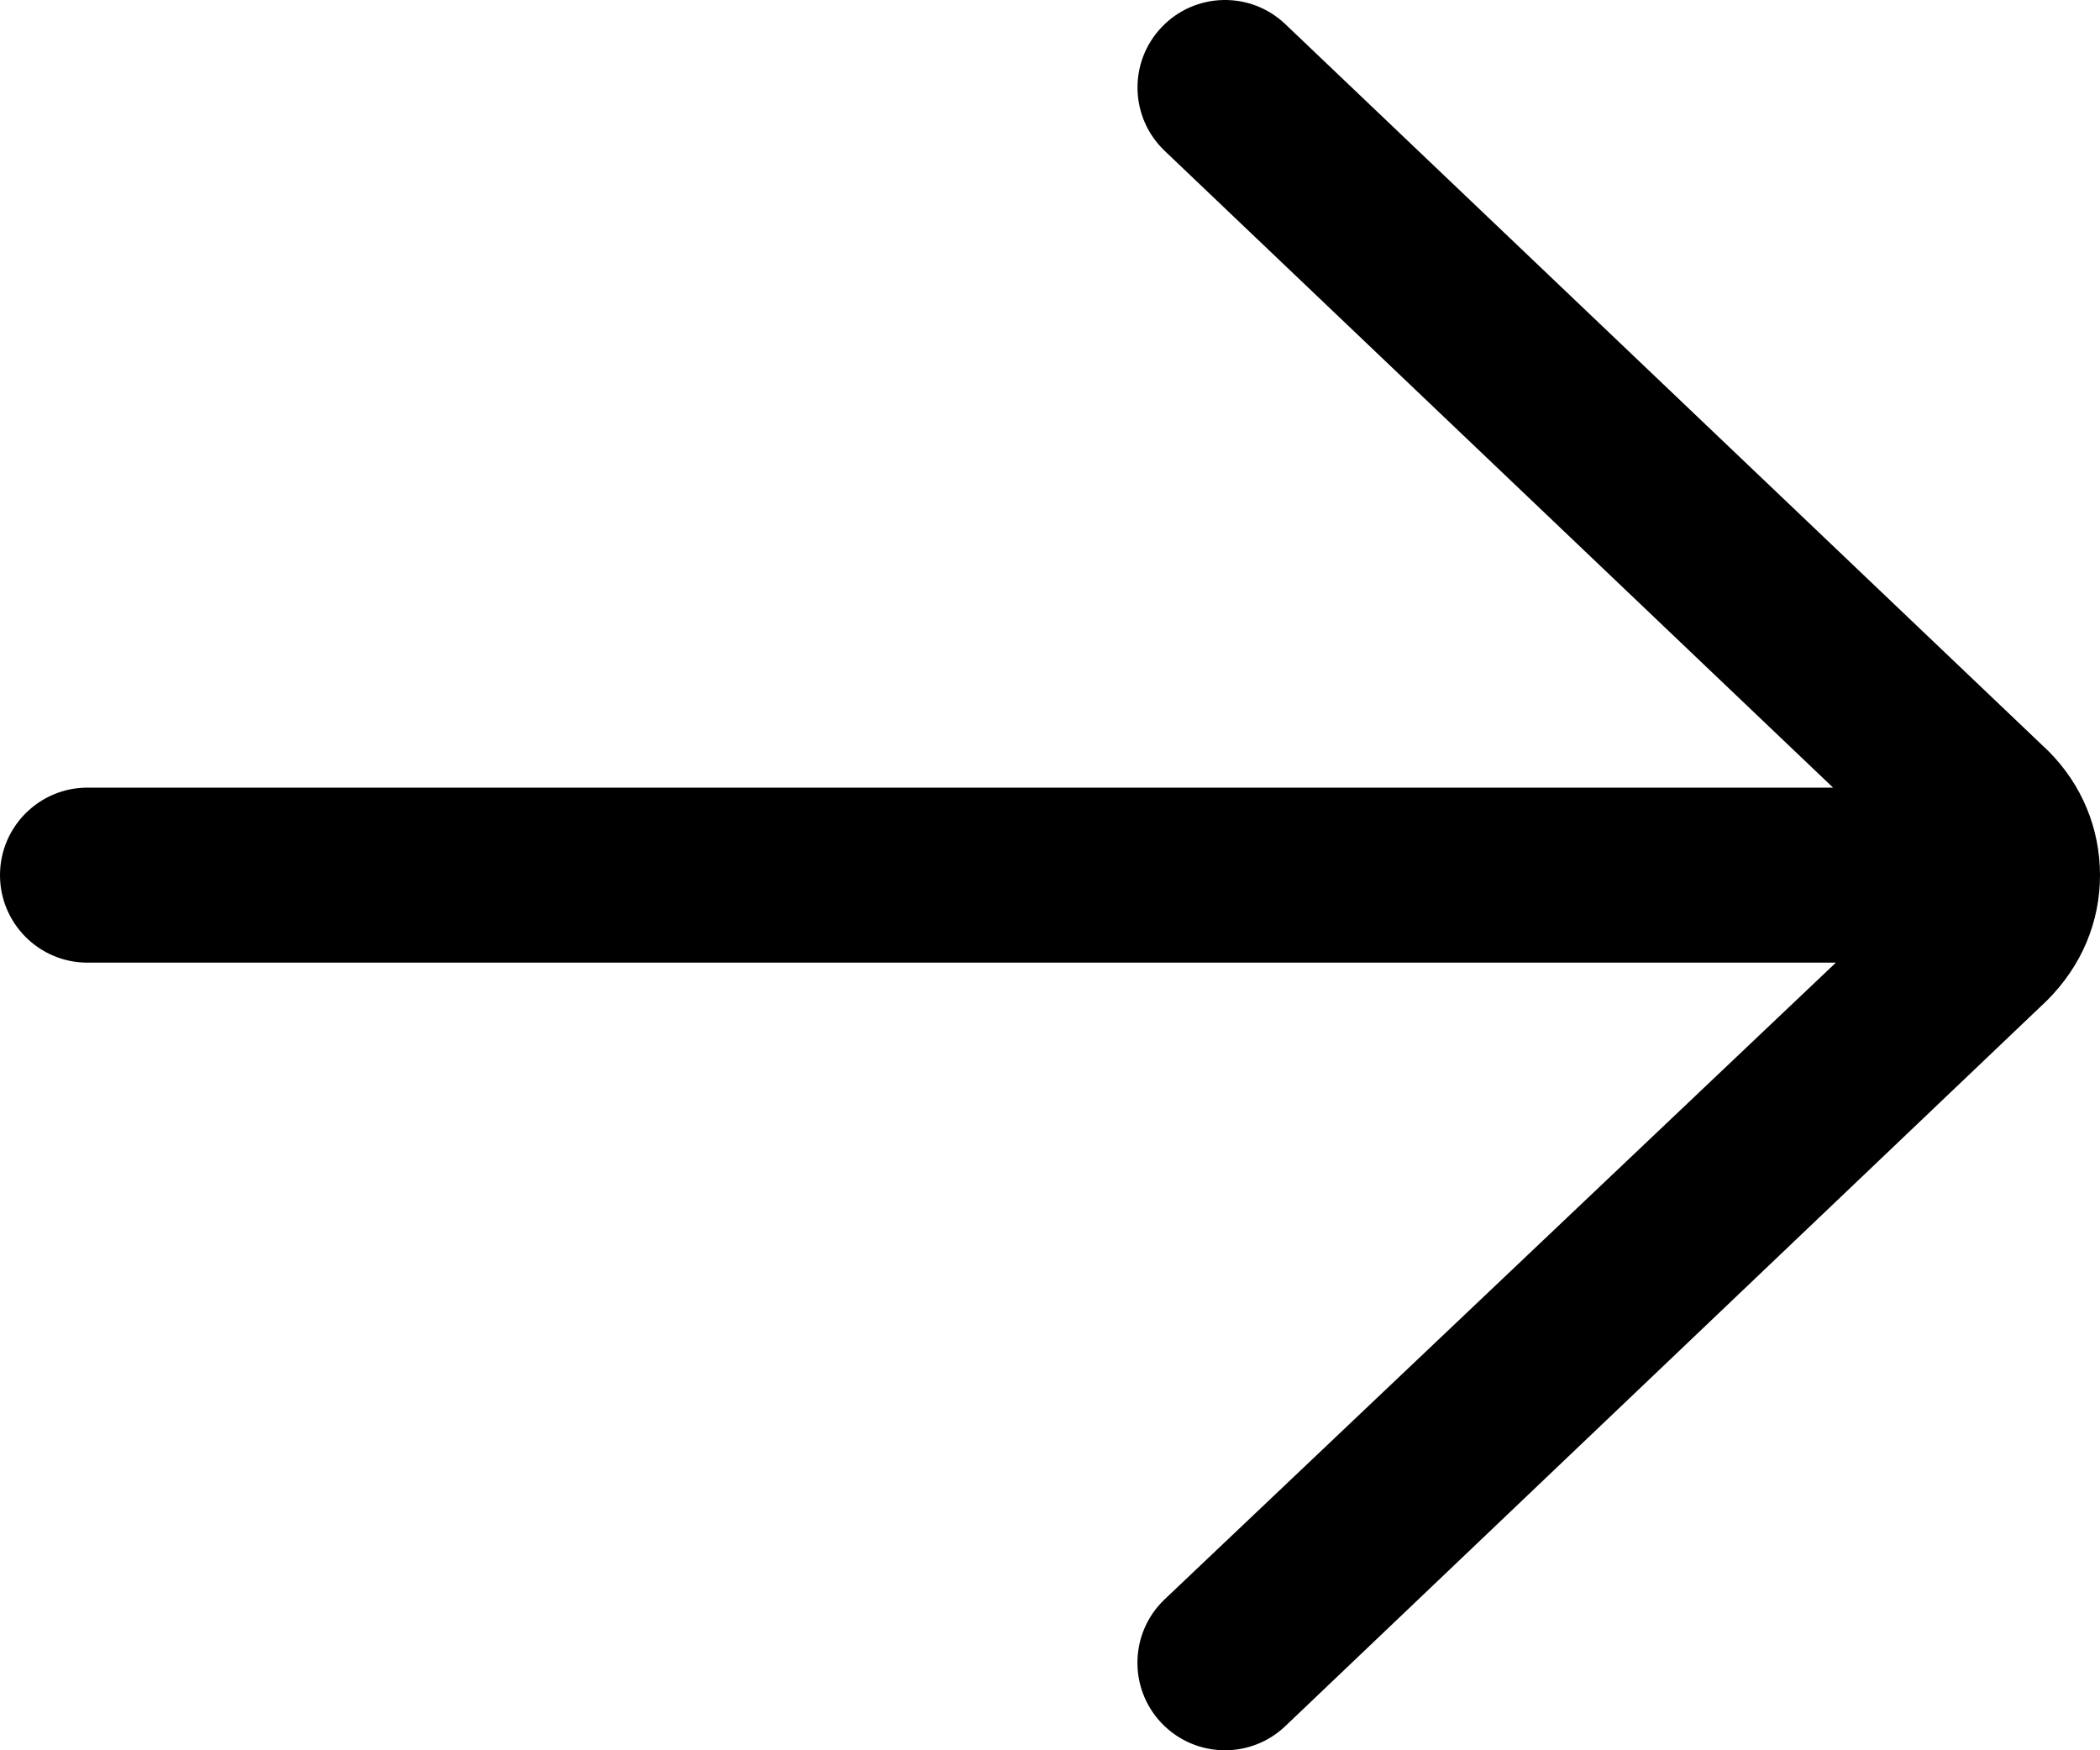 <svg width="18" height="15" viewBox="0 0 18 15" fill="none" xmlns="http://www.w3.org/2000/svg">
    <path d="M0.75 6.75H15.712L9.983 1.293C9.683 1.007 9.671 0.533 9.957 0.233C10.242 -0.067 10.717 -0.079 11.017 0.207L17.56 6.439C17.843 6.723 18 7.099 18 7.5C18 7.901 17.843 8.277 17.547 8.573L11.017 14.793C10.872 14.931 10.686 15 10.5 15C10.302 15 10.104 14.922 9.956 14.767C9.671 14.467 9.682 13.993 9.982 13.707L15.736 8.25H0.75C0.336 8.25 -2.09808e-05 7.914 -2.09808e-05 7.5C-2.09808e-05 7.086 0.336 6.75 0.75 6.75Z" fill="black"/>
</svg>

